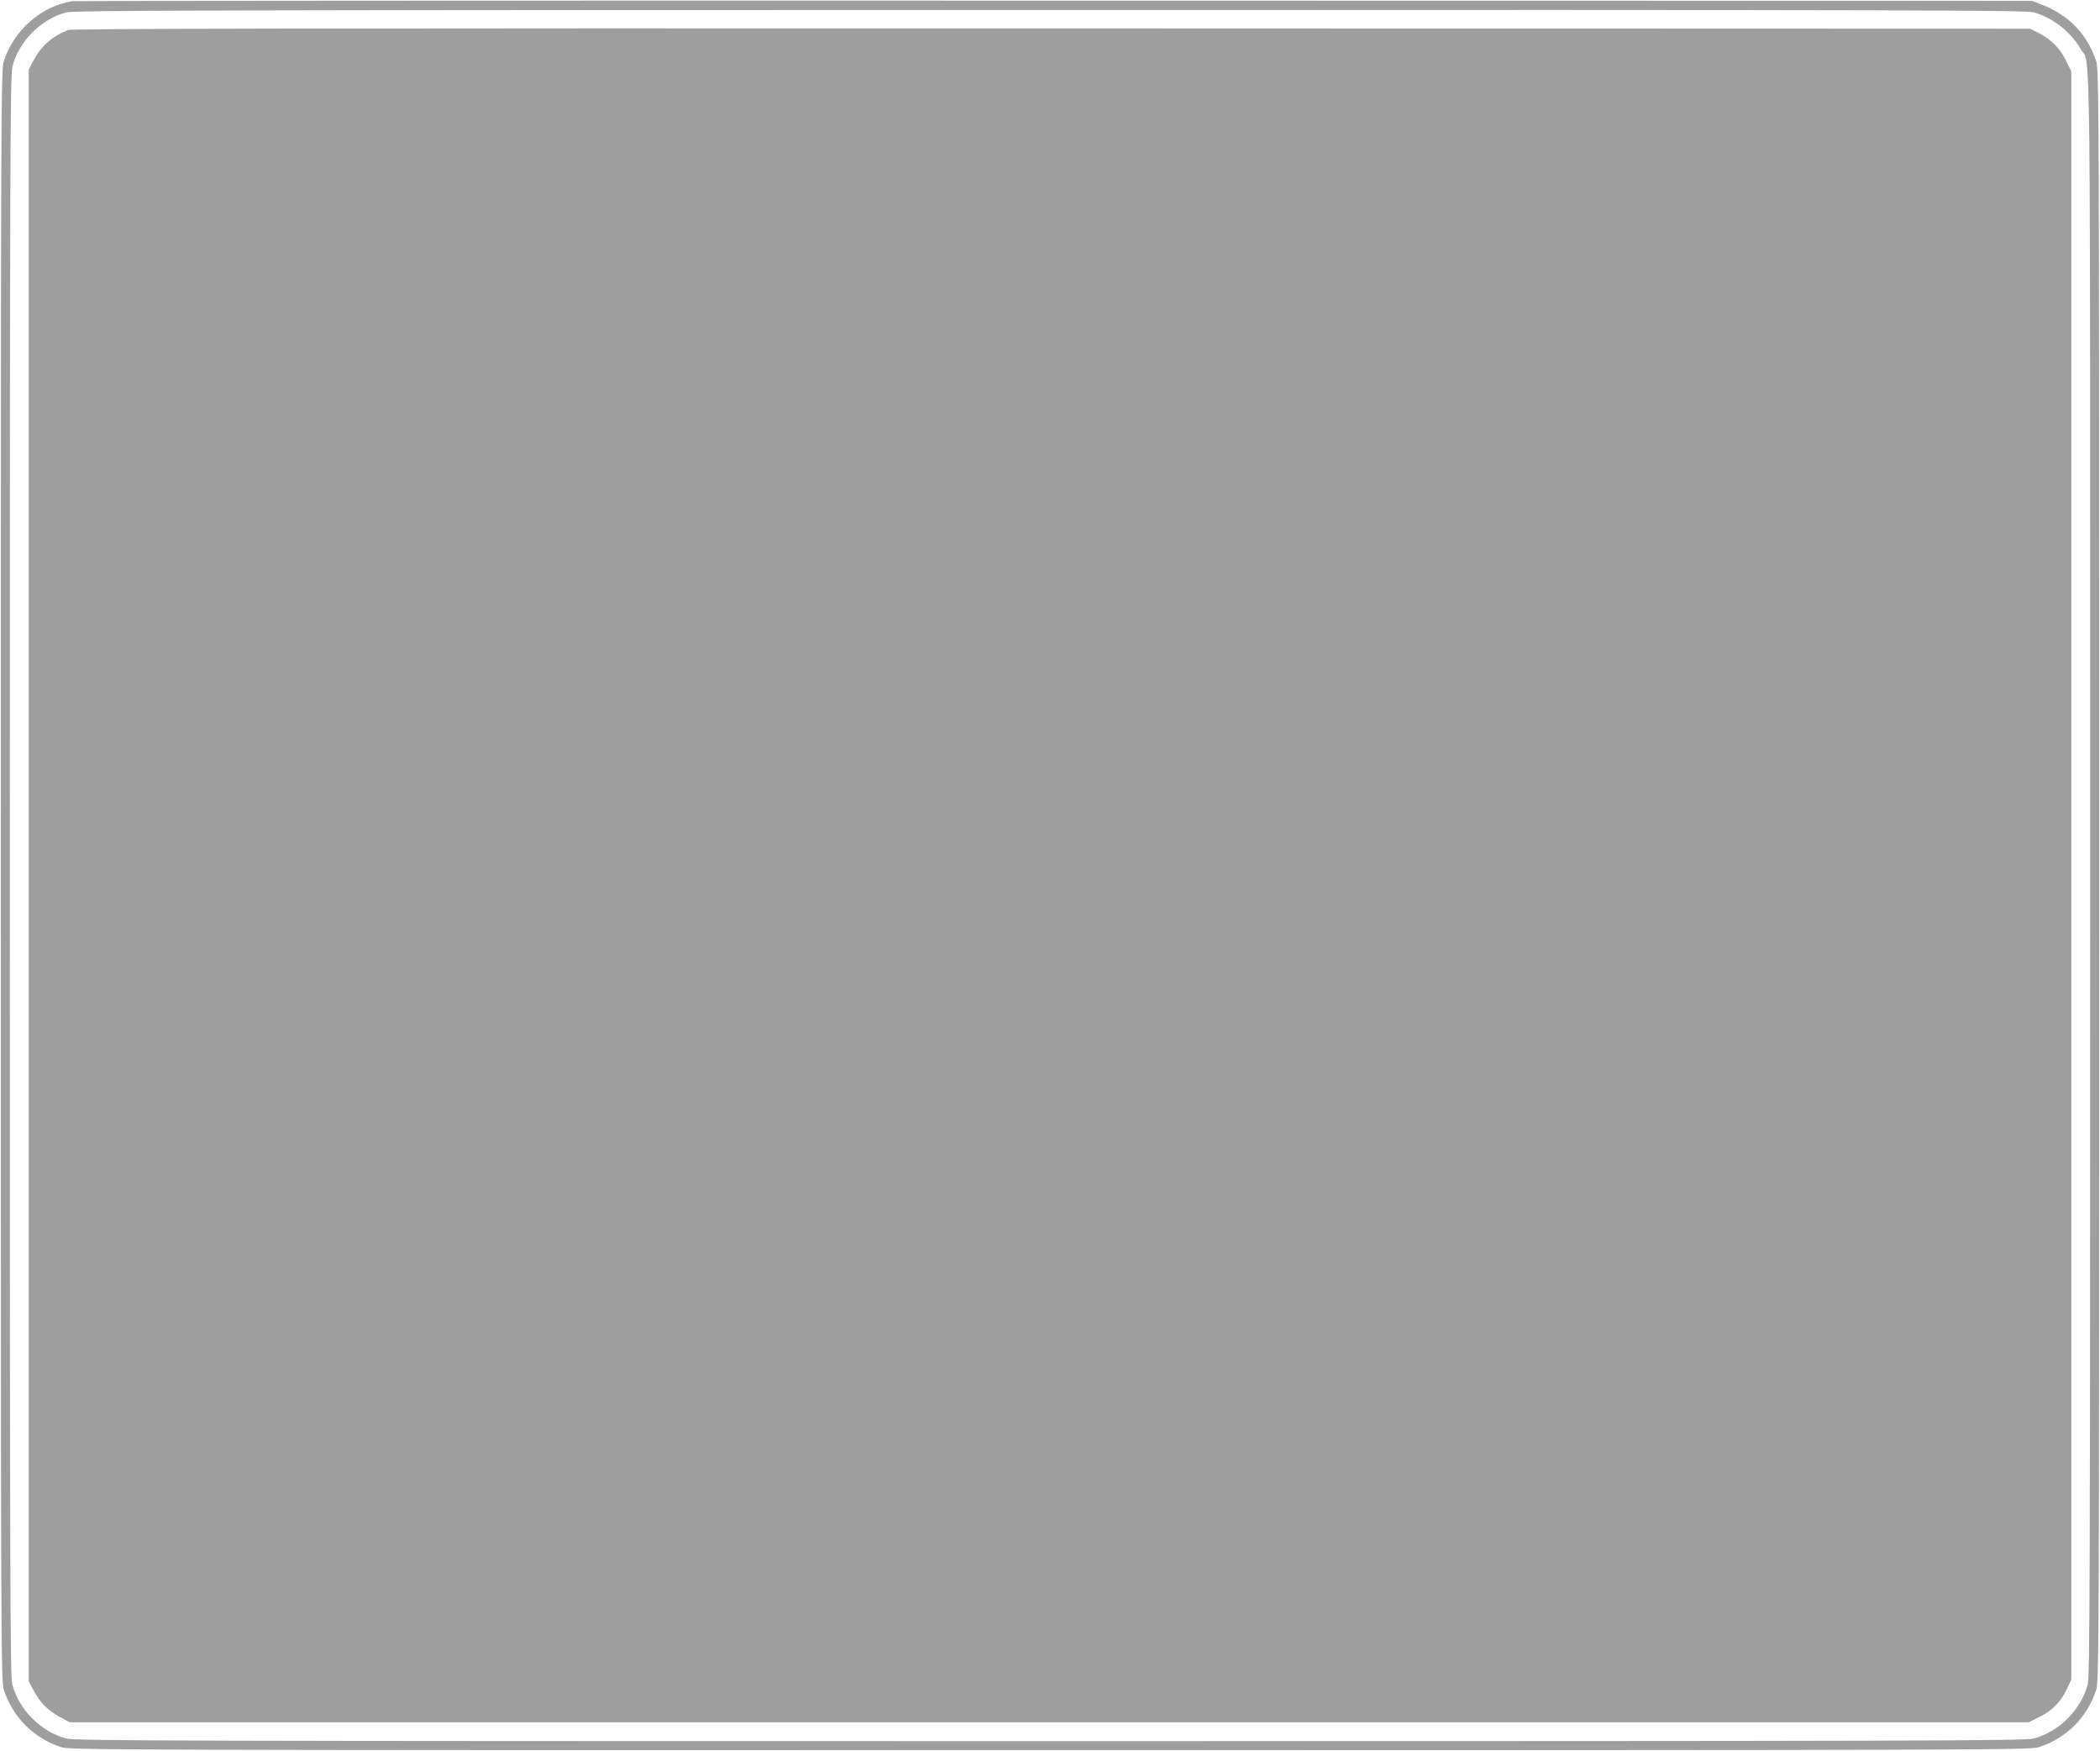 <?xml version="1.0" standalone="no"?>
<!DOCTYPE svg PUBLIC "-//W3C//DTD SVG 20010904//EN"
 "http://www.w3.org/TR/2001/REC-SVG-20010904/DTD/svg10.dtd">
<svg version="1.0" xmlns="http://www.w3.org/2000/svg"
 width="1280pt" height="1067pt" viewBox="0 0 1280 1067"
 preserveAspectRatio="xMidYMid meet">
<g transform="translate(0,1067) scale(0.1,-0.1)"
fill="#9e9e9e" stroke="none">
<path d="M440 10663 c-190 -32 -351 -172 -416 -363 -18 -53 -19 -194 -19
-4965 0 -4771 1 -4912 19 -4965 56 -166 180 -290 346 -346 53 -18 219 -19
6030 -19 5811 0 5977 1 6030 19 167 56 290 179 346 346 18 53 19 194 19 4965
0 4771 -1 4912 -19 4965 -56 164 -168 280 -334 343 l-57 22 -5960 1 c-3278 1
-5971 -1 -5985 -3z m11955 -68 c113 -30 228 -119 288 -225 62 -107 57 304 57
-5035 0 -4351 -2 -4877 -15 -4930 -41 -154 -175 -289 -330 -329 -53 -14 -663
-16 -5995 -16 -5332 0 -5942 2 -5995 16 -155 40 -289 175 -330 329 -13 53 -15
579 -15 4930 0 4370 2 4877 16 4930 39 153 173 288 325 329 47 13 826 15 5994
15 5315 1 5947 -1 6000 -14z"/>
<path d="M415 10487 c-101 -40 -167 -100 -215 -193 l-25 -49 0 -4910 0 -4910
28 -53 c39 -75 87 -124 159 -163 l63 -34 5970 0 5970 0 67 33 c77 38 130 92
167 171 l26 56 0 4900 0 4900 -33 67 c-36 74 -91 129 -168 168 l-49 25 -5965
2 c-4568 1 -5972 -1 -5995 -10z"/>
</g>
</svg>
